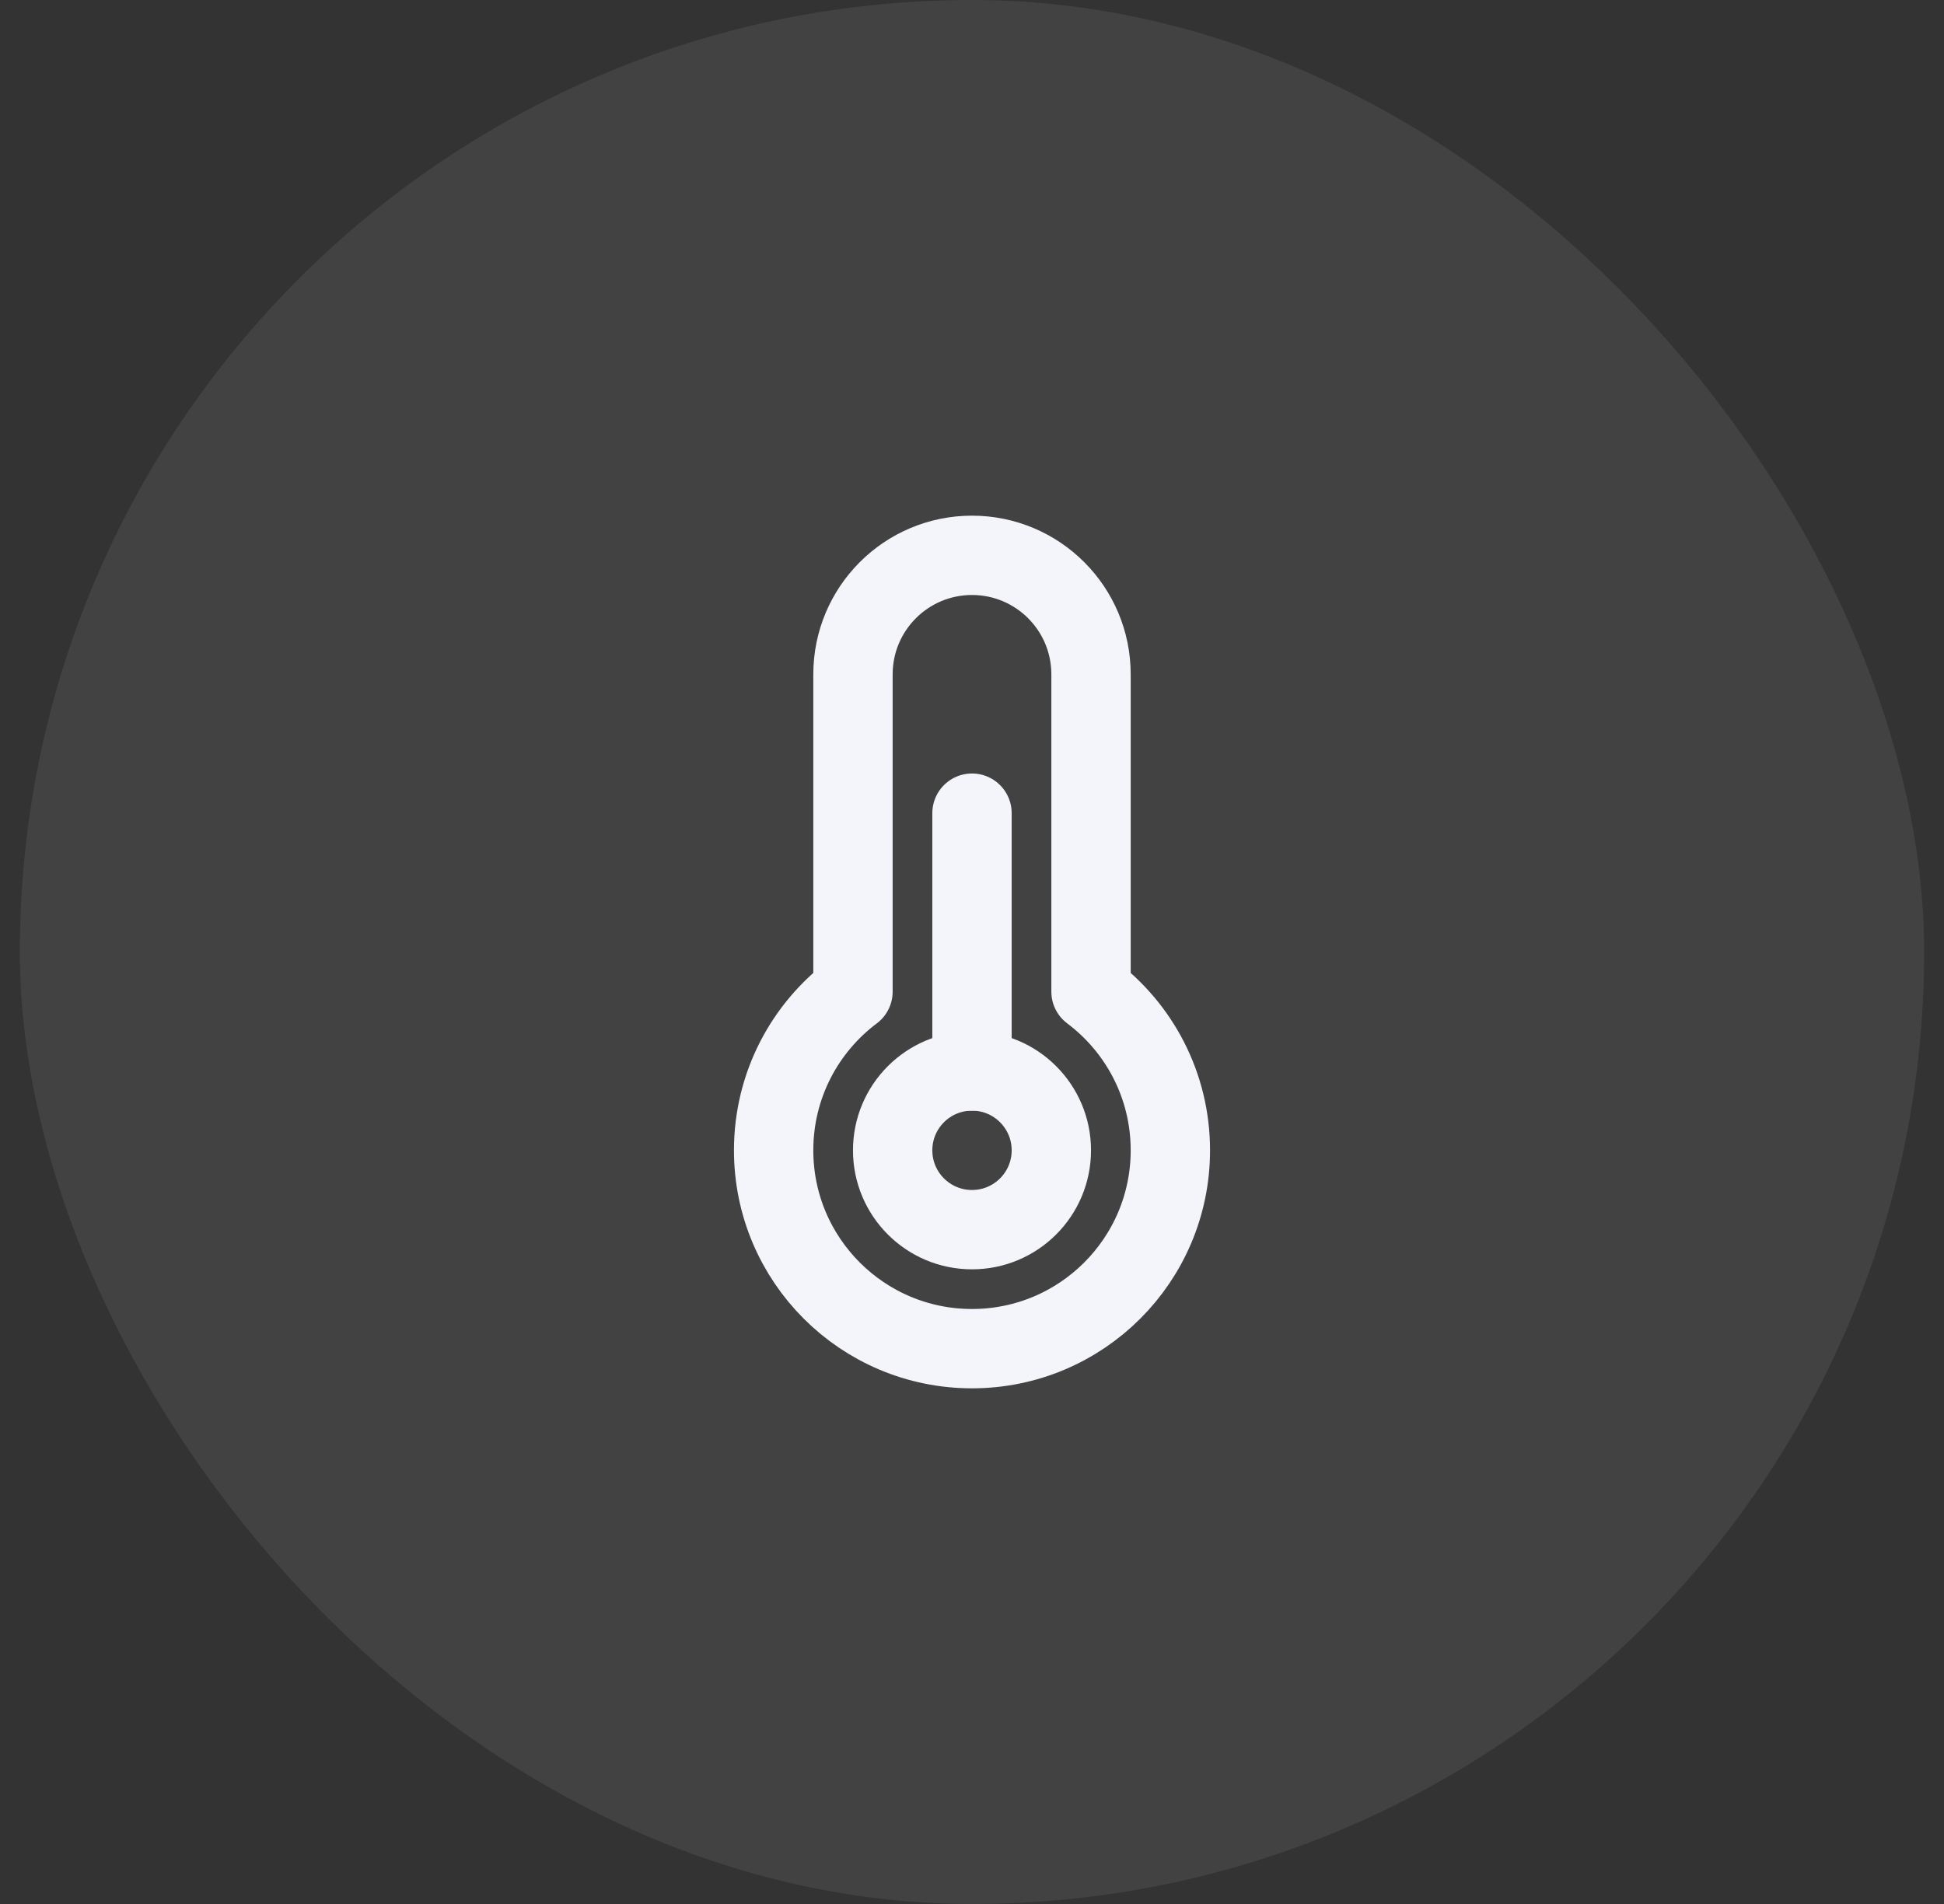 <svg width="49" height="48" viewBox="0 0 49 48" fill="none" xmlns="http://www.w3.org/2000/svg">
<rect x="0" y="0" width="49" height="48" fill="#333333" stroke="none"/>
<rect x="0.5" width="48" height="48" rx="24" fill="#F4F5FA" fill-opacity="0.08"/>
<path d="M21.5 25V17C21.5 15.343 22.843 14 24.5 14C26.157 14 27.5 15.343 27.5 17V25C28.715 25.912 29.5 27.364 29.5 29C29.5 31.761 27.261 34 24.5 34C21.739 34 19.5 31.761 19.5 29C19.5 27.364 20.285 25.912 21.5 25Z" stroke="#F4F5FA" stroke-width="2" stroke-linejoin="round"/>
<path d="M24.5 20.5V27" stroke="#F4F5FA" stroke-width="2" stroke-linecap="round" stroke-linejoin="round"/>
<path d="M24.5 31C25.605 31 26.5 30.105 26.5 29C26.5 27.895 25.605 27 24.5 27C23.395 27 22.5 27.895 22.5 29C22.5 30.105 23.395 31 24.5 31Z" stroke="#F4F5FA" stroke-width="2" stroke-linejoin="round"/>
</svg>
